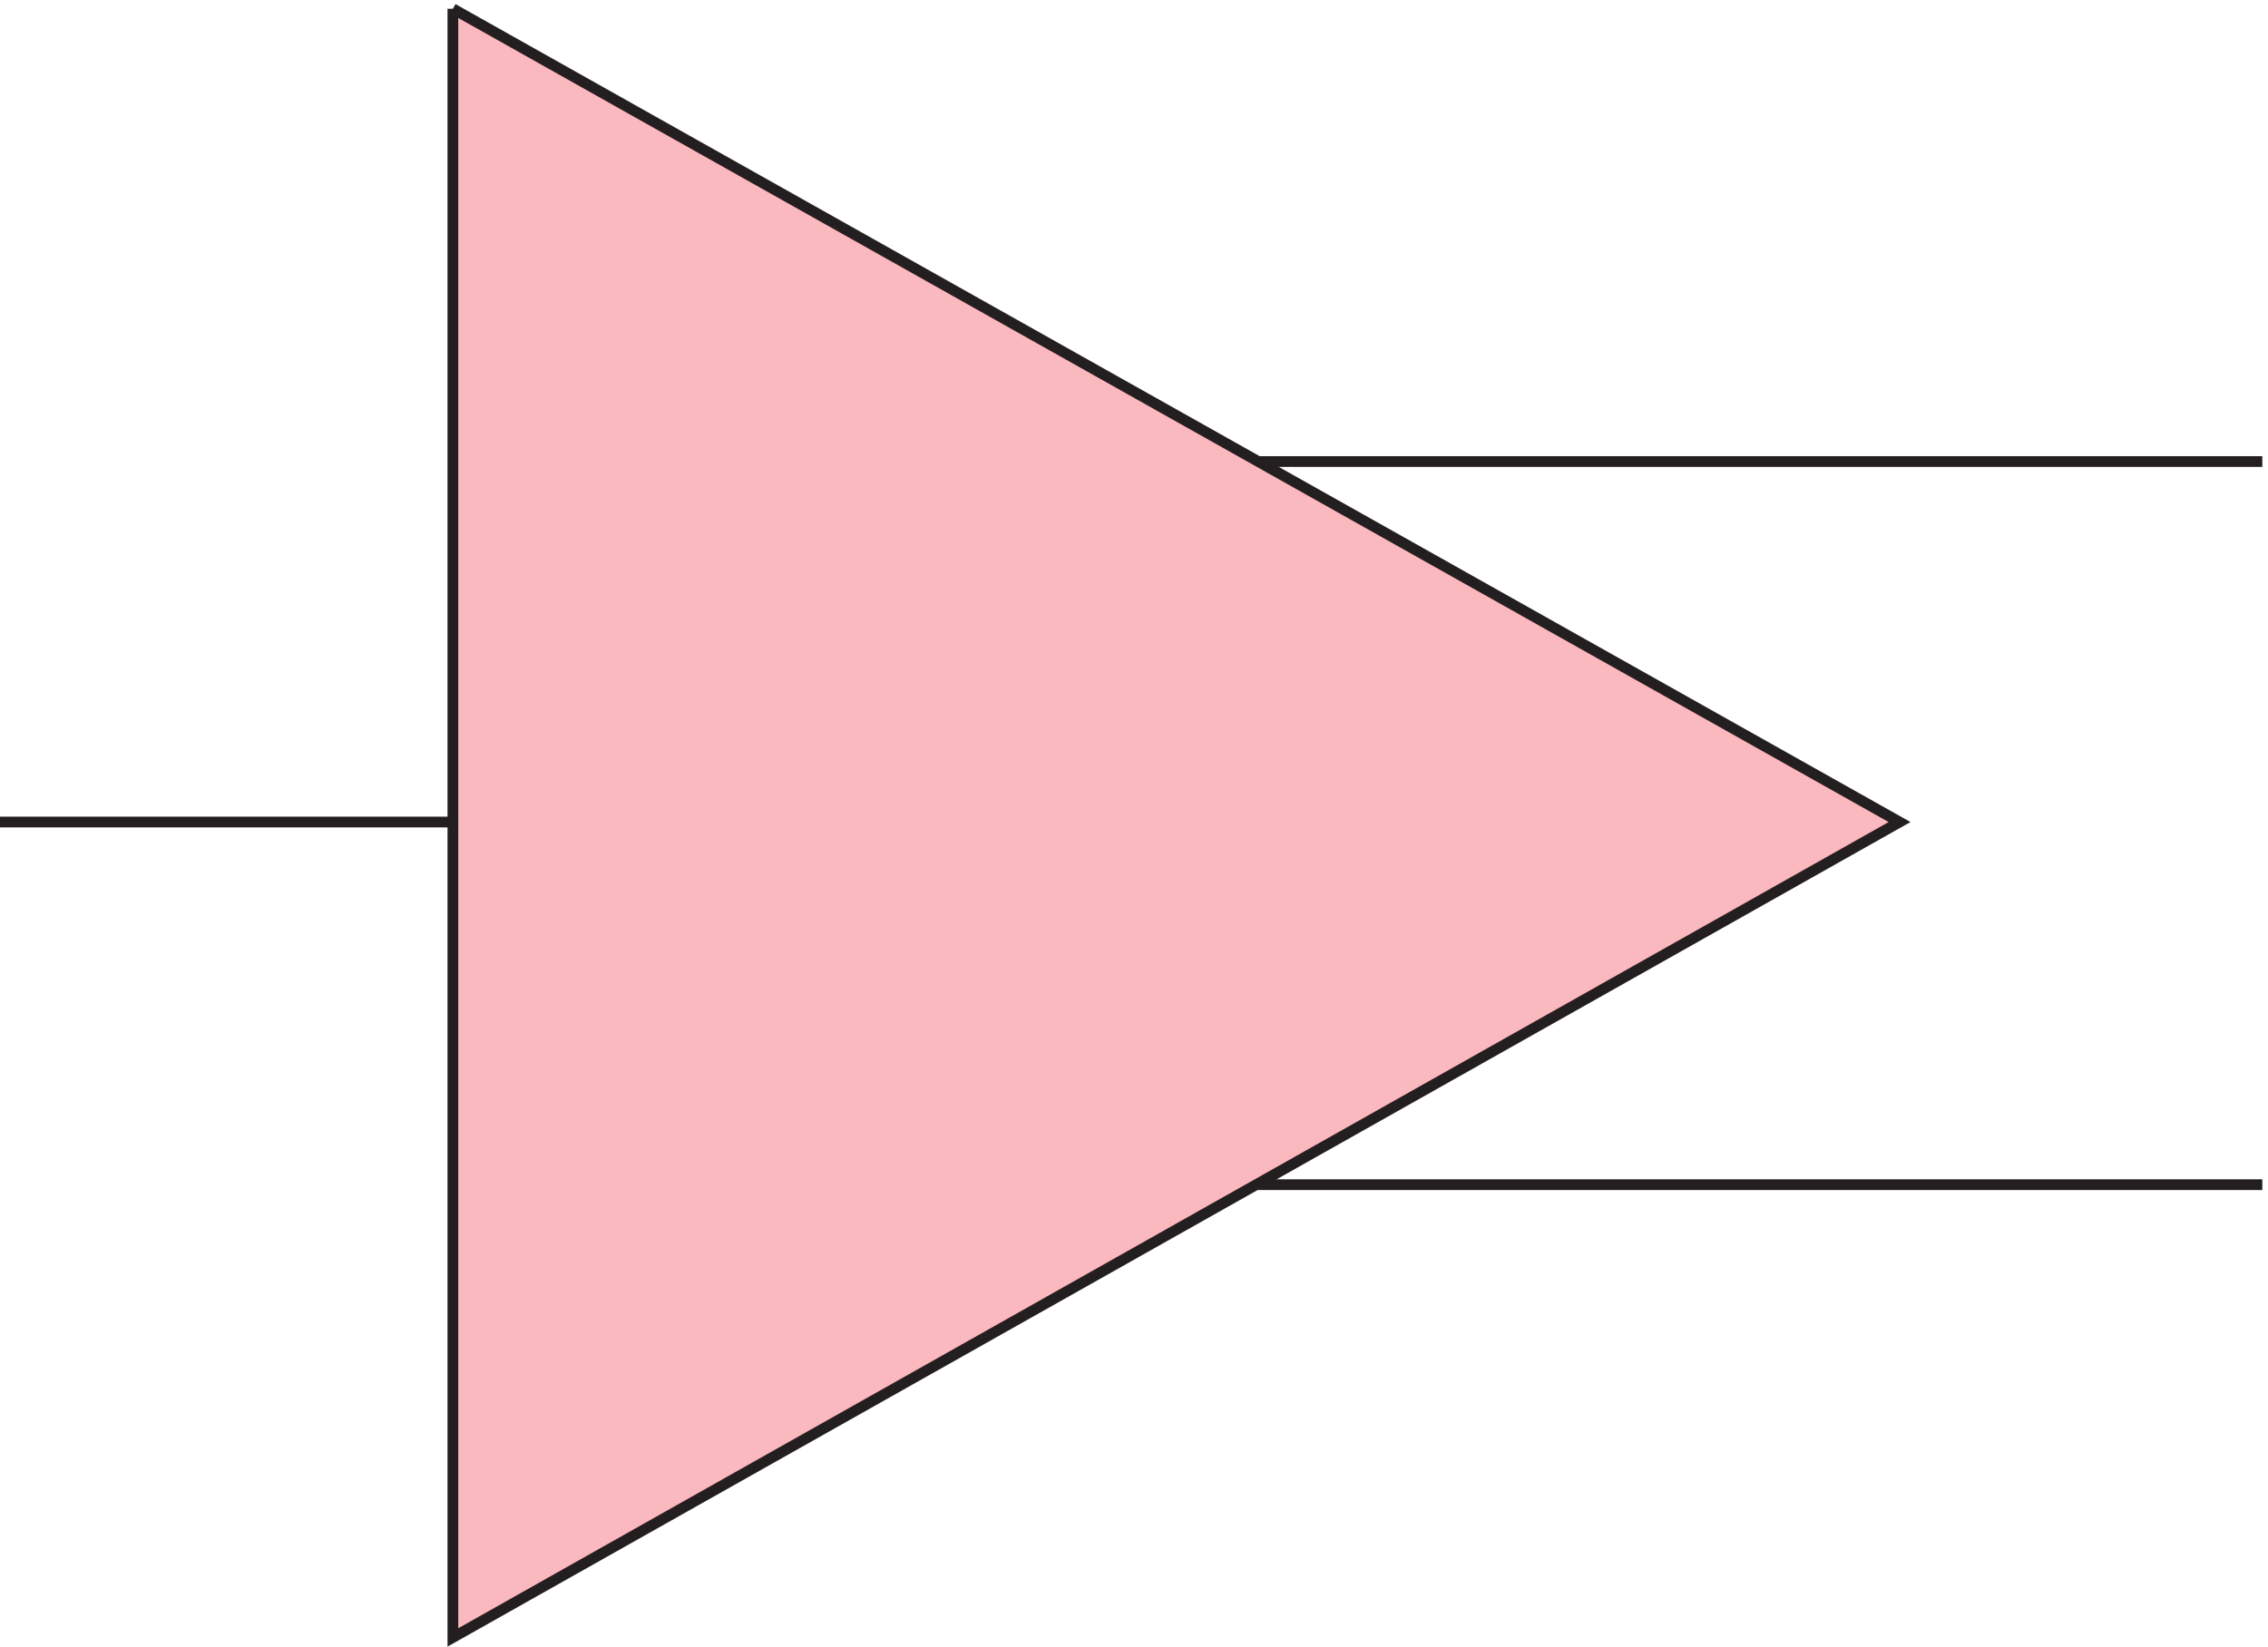 <svg xmlns="http://www.w3.org/2000/svg" xml:space="preserve" width="210.8" height="153.092"><path d="M319.832 573.164H3.332m1580.998-253.5H882.332m701.998 505.5H882.332" style="fill:none;stroke:#231f20;stroke-width:7.5;stroke-linecap:butt;stroke-linejoin:miter;stroke-miterlimit:10;stroke-dasharray:none;stroke-opacity:1" transform="matrix(.133 0 0 -.133 -.444 152.657)"/><path d="M319.832 1141.66V3.16l1010.998 570Z" style="fill:#fab8bf;fill-opacity:1;fill-rule:evenodd;stroke:none" transform="matrix(.133 0 0 -.133 -.444 152.657)"/><path d="M319.832 1141.66V3.16l1010.998 570-1010.998 568.5" style="fill:none;stroke:#231f20;stroke-width:7.5;stroke-linecap:butt;stroke-linejoin:miter;stroke-miterlimit:10;stroke-dasharray:none;stroke-opacity:1" transform="matrix(.133 0 0 -.133 -.444 152.657)"/></svg>
